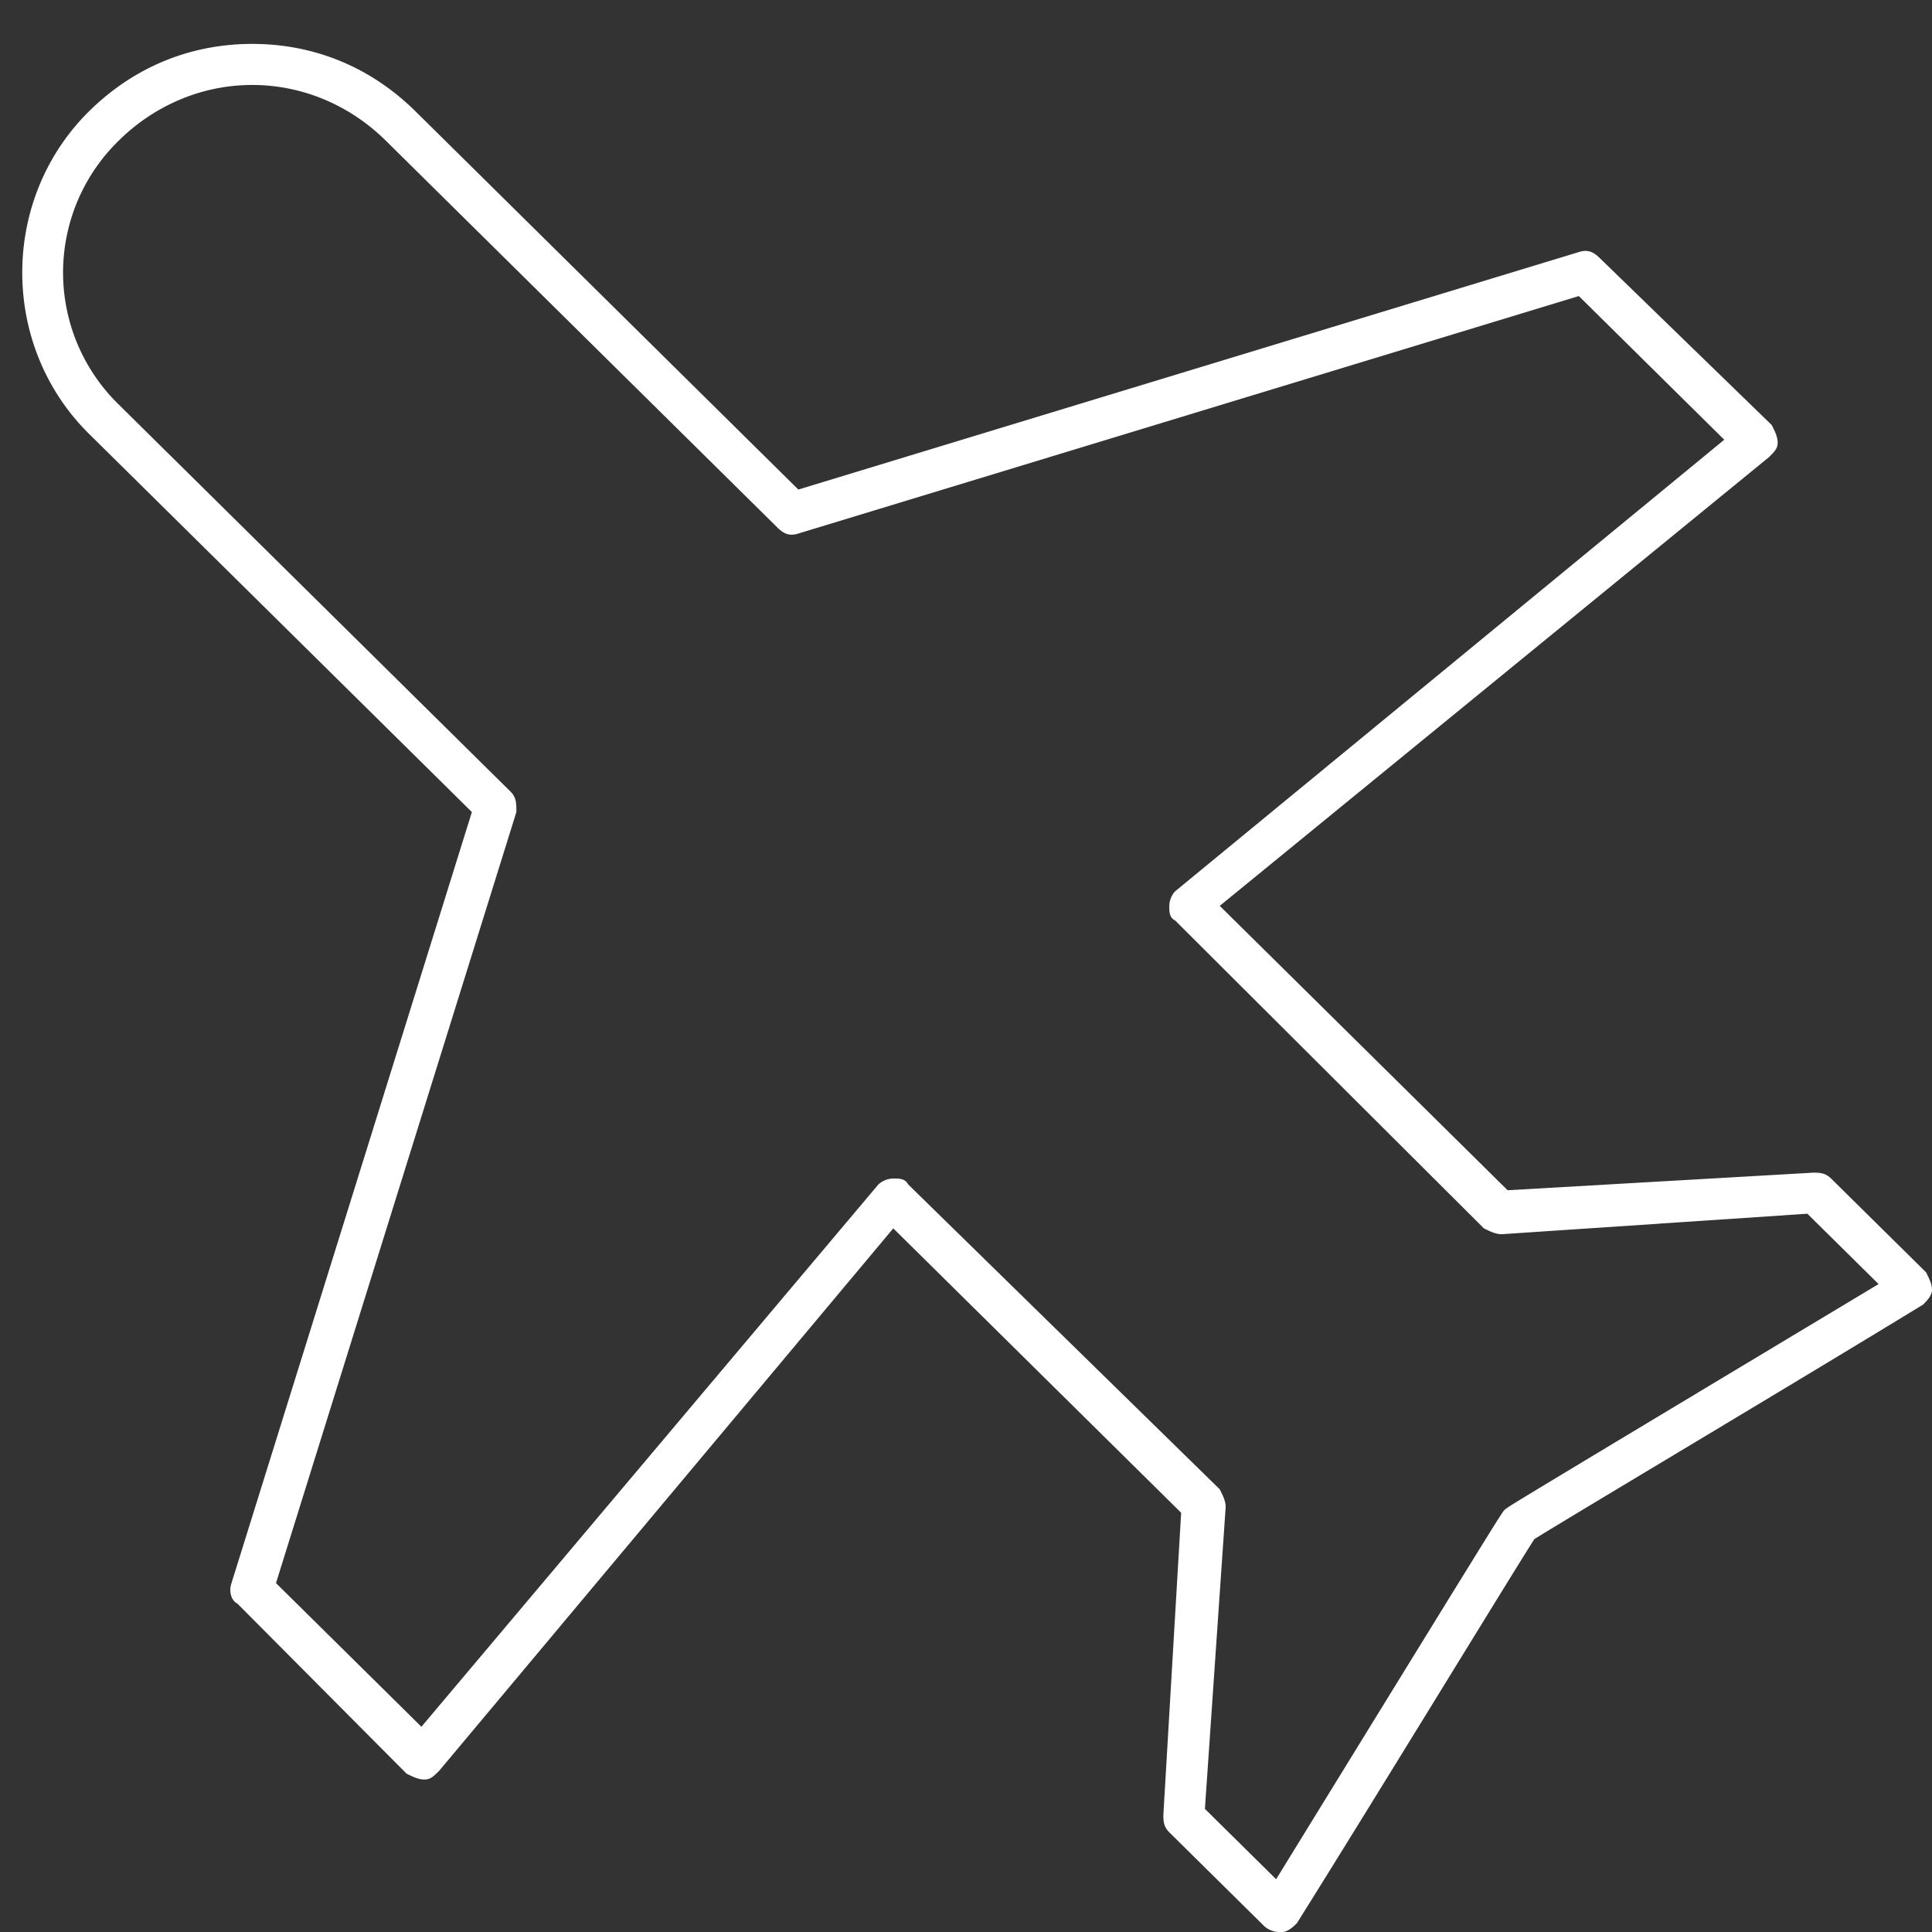 <svg xmlns="http://www.w3.org/2000/svg" width="88" height="88"><rect width="100%" height="100%" fill="#333333" stroke="none"/><path fill="#FFF" fill-rule="evenodd" d="M58.261 88c-.27 0-.54-.134-.676-.267L53.26 83.46c-.27-.267-.27-.535-.27-.802l.81-13.754L40.688 55.95 20.006 80.655c-.27.267-.405.4-.676.4-.27 0-.54-.133-.81-.266l-7.706-7.746c-.27-.133-.405-.534-.27-.934l10.95-35.121L4.054 19.76C0 15.755 0 9.078 4.055 5.07 6.083 3.068 8.651 2 11.49 2c2.839 0 5.407 1.068 7.435 3.071l17.438 17.227 35.551-10.817c.406-.133.676 0 .946.267l7.84 7.612c.136.267.27.534.27.801 0 .268-.134.401-.405.668L55.558 41.261 68.67 54.214l13.923-.801c.27 0 .54 0 .811.267l4.326 4.273c.135.267.27.535.27.802s-.27.534-.406.667c-5.677 3.472-16.22 9.749-17.708 10.684-.946 1.469-7.3 11.885-10.814 17.493-.135.134-.405.401-.676.401h-.135zm-3.38-5.609l3.245 3.205C68.399 68.904 68.399 68.904 68.535 68.77c.135-.133.135-.133 17.032-10.282l-3.244-3.205-13.924.934c-.27 0-.54-.133-.81-.267L53.53 41.93c-.27-.134-.27-.401-.27-.668s.135-.534.27-.668l25.008-20.565-6.624-6.544-35.551 10.817c-.406.134-.676 0-.947-.267L17.573 6.407C15.951 4.804 13.788 3.87 11.49 3.87s-4.46.934-6.083 2.537a8.391 8.391 0 0 0 0 12.018L23.25 36.053c.27.267.27.534.27.935l-10.949 35.12 6.624 6.544 20.817-24.705a1.04 1.04 0 0 1 .676-.267c.27 0 .54 0 .676.267l14.194 13.888c.135.267.27.535.27.802l-.946 13.754z"/></svg>